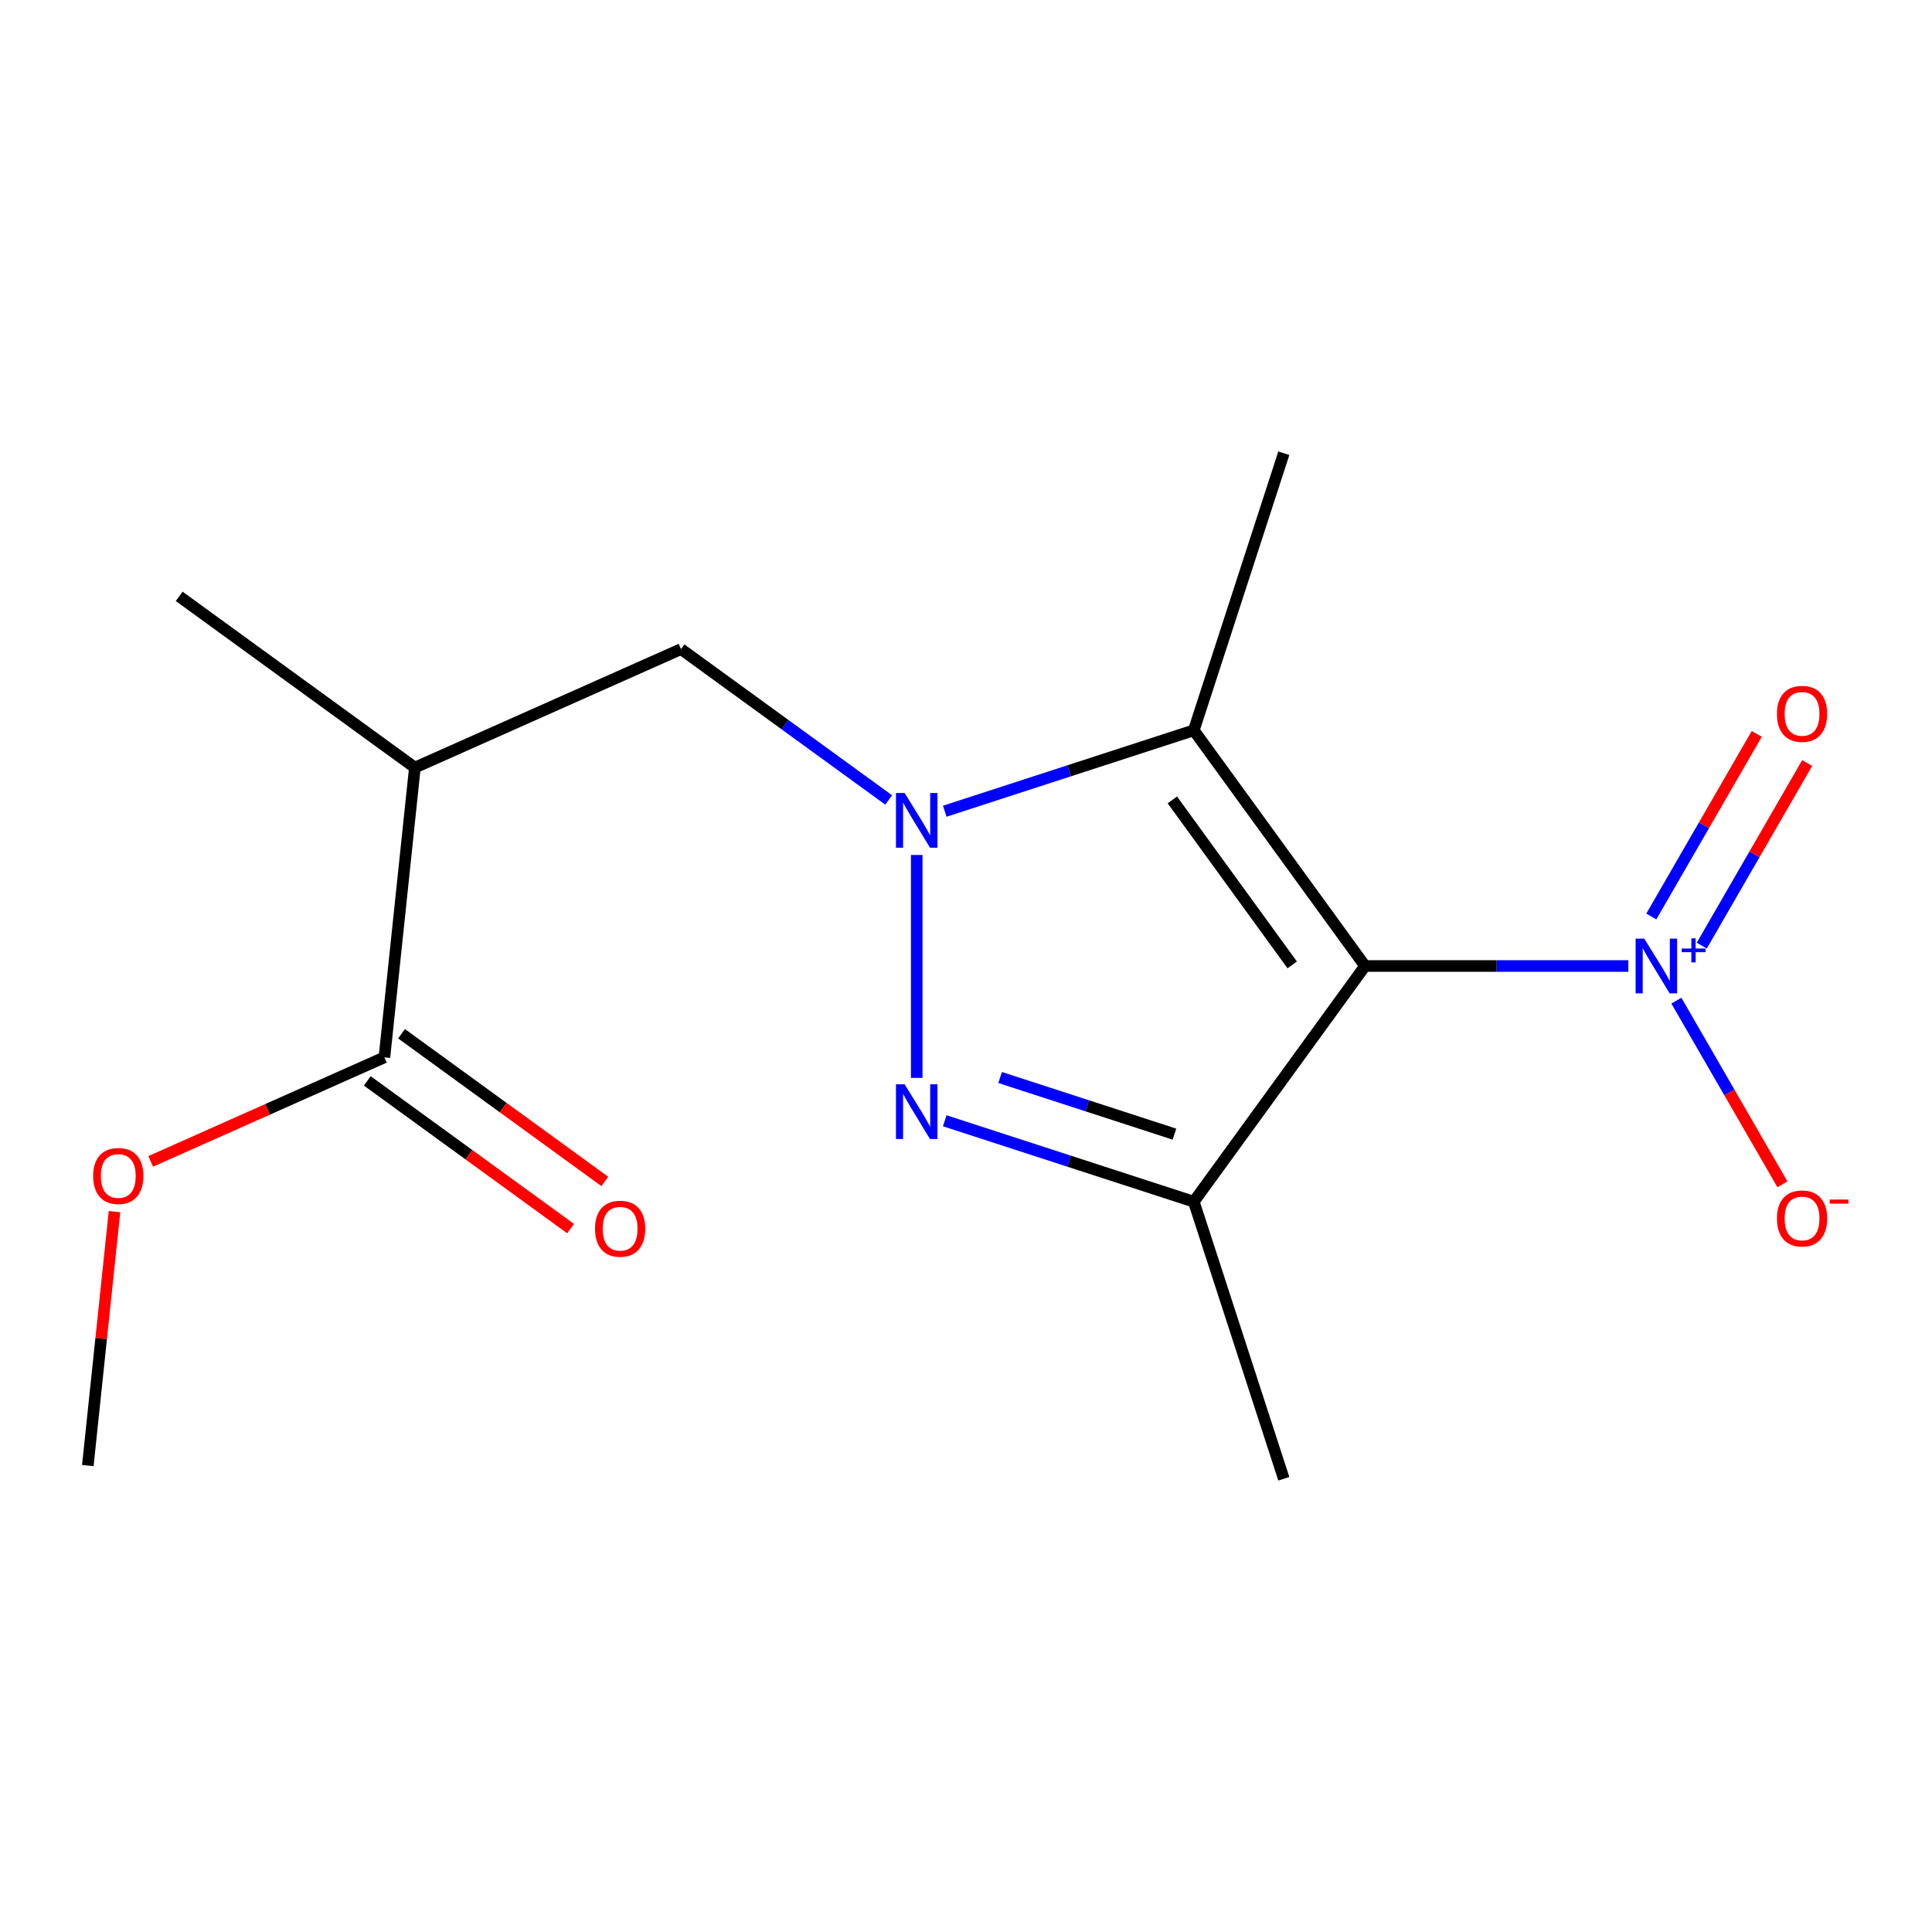 <?xml version='1.0' encoding='iso-8859-1'?>
<svg version='1.1' baseProfile='full'
              xmlns='http://www.w3.org/2000/svg'
                      xmlns:rdkit='http://www.rdkit.org/xml'
                      xmlns:xlink='http://www.w3.org/1999/xlink'
                  xml:space='preserve'
width='1000px' height='1000px' viewBox='0 0 1000 1000'>
<!-- END OF HEADER -->
<rect style='opacity:1.0;fill:#FFFFFF;stroke:none' width='1000' height='1000' x='0' y='0'> </rect>
<path class='bond-2' d='M 706.54,500 L 617.905,378.005' style='fill:none;fill-rule:evenodd;stroke:#000000;stroke-width:6px;stroke-linecap:butt;stroke-linejoin:miter;stroke-opacity:1' />
<path class='bond-2' d='M 668.845,499.428 L 606.801,414.031' style='fill:none;fill-rule:evenodd;stroke:#000000;stroke-width:6px;stroke-linecap:butt;stroke-linejoin:miter;stroke-opacity:1' />
<path class='bond-3' d='M 706.54,500 L 617.905,621.995' style='fill:none;fill-rule:evenodd;stroke:#000000;stroke-width:6px;stroke-linecap:butt;stroke-linejoin:miter;stroke-opacity:1' />
<path class='bond-4' d='M 706.54,500 L 774.682,500' style='fill:none;fill-rule:evenodd;stroke:#000000;stroke-width:6px;stroke-linecap:butt;stroke-linejoin:miter;stroke-opacity:1' />
<path class='bond-4' d='M 774.682,500 L 842.824,500' style='fill:none;fill-rule:evenodd;stroke:#0000FF;stroke-width:6px;stroke-linecap:butt;stroke-linejoin:miter;stroke-opacity:1' />
<path class='bond-0' d='M 489,419.888 L 553.452,398.946' style='fill:none;fill-rule:evenodd;stroke:#0000FF;stroke-width:6px;stroke-linecap:butt;stroke-linejoin:miter;stroke-opacity:1' />
<path class='bond-0' d='M 553.452,398.946 L 617.905,378.005' style='fill:none;fill-rule:evenodd;stroke:#000000;stroke-width:6px;stroke-linecap:butt;stroke-linejoin:miter;stroke-opacity:1' />
<path class='bond-5' d='M 459.98,414.061 L 406.238,375.014' style='fill:none;fill-rule:evenodd;stroke:#0000FF;stroke-width:6px;stroke-linecap:butt;stroke-linejoin:miter;stroke-opacity:1' />
<path class='bond-5' d='M 406.238,375.014 L 352.495,335.968' style='fill:none;fill-rule:evenodd;stroke:#000000;stroke-width:6px;stroke-linecap:butt;stroke-linejoin:miter;stroke-opacity:1' />
<path class='bond-16' d='M 474.49,442.533 L 474.49,557.916' style='fill:none;fill-rule:evenodd;stroke:#0000FF;stroke-width:6px;stroke-linecap:butt;stroke-linejoin:miter;stroke-opacity:1' />
<path class='bond-1' d='M 489,580.112 L 553.452,601.054' style='fill:none;fill-rule:evenodd;stroke:#0000FF;stroke-width:6px;stroke-linecap:butt;stroke-linejoin:miter;stroke-opacity:1' />
<path class='bond-1' d='M 553.452,601.054 L 617.905,621.995' style='fill:none;fill-rule:evenodd;stroke:#000000;stroke-width:6px;stroke-linecap:butt;stroke-linejoin:miter;stroke-opacity:1' />
<path class='bond-1' d='M 517.655,557.712 L 562.772,572.371' style='fill:none;fill-rule:evenodd;stroke:#0000FF;stroke-width:6px;stroke-linecap:butt;stroke-linejoin:miter;stroke-opacity:1' />
<path class='bond-1' d='M 562.772,572.371 L 607.889,587.03' style='fill:none;fill-rule:evenodd;stroke:#000000;stroke-width:6px;stroke-linecap:butt;stroke-linejoin:miter;stroke-opacity:1' />
<path class='bond-11' d='M 617.905,378.005 L 664.503,234.59' style='fill:none;fill-rule:evenodd;stroke:#000000;stroke-width:6px;stroke-linecap:butt;stroke-linejoin:miter;stroke-opacity:1' />
<path class='bond-12' d='M 617.905,621.995 L 664.503,765.41' style='fill:none;fill-rule:evenodd;stroke:#000000;stroke-width:6px;stroke-linecap:butt;stroke-linejoin:miter;stroke-opacity:1' />
<path class='bond-8' d='M 867.686,517.93 L 895.136,565.475' style='fill:none;fill-rule:evenodd;stroke:#0000FF;stroke-width:6px;stroke-linecap:butt;stroke-linejoin:miter;stroke-opacity:1' />
<path class='bond-8' d='M 895.136,565.475 L 922.586,613.02' style='fill:none;fill-rule:evenodd;stroke:#FF0000;stroke-width:6px;stroke-linecap:butt;stroke-linejoin:miter;stroke-opacity:1' />
<path class='bond-9' d='M 880.831,489.461 L 908.112,442.208' style='fill:none;fill-rule:evenodd;stroke:#0000FF;stroke-width:6px;stroke-linecap:butt;stroke-linejoin:miter;stroke-opacity:1' />
<path class='bond-9' d='M 908.112,442.208 L 935.394,394.956' style='fill:none;fill-rule:evenodd;stroke:#FF0000;stroke-width:6px;stroke-linecap:butt;stroke-linejoin:miter;stroke-opacity:1' />
<path class='bond-9' d='M 854.713,474.382 L 881.994,427.129' style='fill:none;fill-rule:evenodd;stroke:#0000FF;stroke-width:6px;stroke-linecap:butt;stroke-linejoin:miter;stroke-opacity:1' />
<path class='bond-9' d='M 881.994,427.129 L 909.275,379.876' style='fill:none;fill-rule:evenodd;stroke:#FF0000;stroke-width:6px;stroke-linecap:butt;stroke-linejoin:miter;stroke-opacity:1' />
<path class='bond-6' d='M 352.495,335.968 L 214.737,397.301' style='fill:none;fill-rule:evenodd;stroke:#000000;stroke-width:6px;stroke-linecap:butt;stroke-linejoin:miter;stroke-opacity:1' />
<path class='bond-7' d='M 214.737,397.301 L 198.975,547.27' style='fill:none;fill-rule:evenodd;stroke:#000000;stroke-width:6px;stroke-linecap:butt;stroke-linejoin:miter;stroke-opacity:1' />
<path class='bond-14' d='M 214.737,397.301 L 92.742,308.667' style='fill:none;fill-rule:evenodd;stroke:#000000;stroke-width:6px;stroke-linecap:butt;stroke-linejoin:miter;stroke-opacity:1' />
<path class='bond-10' d='M 190.111,559.47 L 242.724,597.695' style='fill:none;fill-rule:evenodd;stroke:#000000;stroke-width:6px;stroke-linecap:butt;stroke-linejoin:miter;stroke-opacity:1' />
<path class='bond-10' d='M 242.724,597.695 L 295.337,635.921' style='fill:none;fill-rule:evenodd;stroke:#FF0000;stroke-width:6px;stroke-linecap:butt;stroke-linejoin:miter;stroke-opacity:1' />
<path class='bond-10' d='M 207.838,535.071 L 260.451,573.296' style='fill:none;fill-rule:evenodd;stroke:#000000;stroke-width:6px;stroke-linecap:butt;stroke-linejoin:miter;stroke-opacity:1' />
<path class='bond-10' d='M 260.451,573.296 L 313.064,611.521' style='fill:none;fill-rule:evenodd;stroke:#FF0000;stroke-width:6px;stroke-linecap:butt;stroke-linejoin:miter;stroke-opacity:1' />
<path class='bond-13' d='M 198.975,547.27 L 138.481,574.204' style='fill:none;fill-rule:evenodd;stroke:#000000;stroke-width:6px;stroke-linecap:butt;stroke-linejoin:miter;stroke-opacity:1' />
<path class='bond-13' d='M 138.481,574.204 L 77.987,601.137' style='fill:none;fill-rule:evenodd;stroke:#FF0000;stroke-width:6px;stroke-linecap:butt;stroke-linejoin:miter;stroke-opacity:1' />
<path class='bond-15' d='M 59.269,627.134 L 52.362,692.853' style='fill:none;fill-rule:evenodd;stroke:#FF0000;stroke-width:6px;stroke-linecap:butt;stroke-linejoin:miter;stroke-opacity:1' />
<path class='bond-15' d='M 52.362,692.853 L 45.455,758.572' style='fill:none;fill-rule:evenodd;stroke:#000000;stroke-width:6px;stroke-linecap:butt;stroke-linejoin:miter;stroke-opacity:1' />
<path  class='atom-1' d='M 468.23 410.443
L 477.51 425.443
Q 478.43 426.923, 479.91 429.603
Q 481.39 432.283, 481.47 432.443
L 481.47 410.443
L 485.23 410.443
L 485.23 438.763
L 481.35 438.763
L 471.39 422.363
Q 470.23 420.443, 468.99 418.243
Q 467.79 416.043, 467.43 415.363
L 467.43 438.763
L 463.75 438.763
L 463.75 410.443
L 468.23 410.443
' fill='#0000FF'/>
<path  class='atom-2' d='M 468.23 561.237
L 477.51 576.237
Q 478.43 577.717, 479.91 580.397
Q 481.39 583.077, 481.47 583.237
L 481.47 561.237
L 485.23 561.237
L 485.23 589.557
L 481.35 589.557
L 471.39 573.157
Q 470.23 571.237, 468.99 569.037
Q 467.79 566.837, 467.43 566.157
L 467.43 589.557
L 463.75 589.557
L 463.75 561.237
L 468.23 561.237
' fill='#0000FF'/>
<path  class='atom-5' d='M 851.074 485.84
L 860.354 500.84
Q 861.274 502.32, 862.754 505
Q 864.234 507.68, 864.314 507.84
L 864.314 485.84
L 868.074 485.84
L 868.074 514.16
L 864.194 514.16
L 854.234 497.76
Q 853.074 495.84, 851.834 493.64
Q 850.634 491.44, 850.274 490.76
L 850.274 514.16
L 846.594 514.16
L 846.594 485.84
L 851.074 485.84
' fill='#0000FF'/>
<path  class='atom-5' d='M 870.45 490.945
L 875.44 490.945
L 875.44 485.691
L 877.657 485.691
L 877.657 490.945
L 882.779 490.945
L 882.779 492.846
L 877.657 492.846
L 877.657 498.126
L 875.44 498.126
L 875.44 492.846
L 870.45 492.846
L 870.45 490.945
' fill='#0000FF'/>
<path  class='atom-9' d='M 919.732 630.672
Q 919.732 623.872, 923.092 620.072
Q 926.452 616.272, 932.732 616.272
Q 939.012 616.272, 942.372 620.072
Q 945.732 623.872, 945.732 630.672
Q 945.732 637.552, 942.332 641.472
Q 938.932 645.352, 932.732 645.352
Q 926.492 645.352, 923.092 641.472
Q 919.732 637.592, 919.732 630.672
M 932.732 642.152
Q 937.052 642.152, 939.372 639.272
Q 941.732 636.352, 941.732 630.672
Q 941.732 625.112, 939.372 622.312
Q 937.052 619.472, 932.732 619.472
Q 928.412 619.472, 926.052 622.272
Q 923.732 625.072, 923.732 630.672
Q 923.732 636.392, 926.052 639.272
Q 928.412 642.152, 932.732 642.152
' fill='#FF0000'/>
<path  class='atom-9' d='M 947.052 620.894
L 956.74 620.894
L 956.74 623.006
L 947.052 623.006
L 947.052 620.894
' fill='#FF0000'/>
<path  class='atom-10' d='M 919.732 369.488
Q 919.732 362.688, 923.092 358.888
Q 926.452 355.088, 932.732 355.088
Q 939.012 355.088, 942.372 358.888
Q 945.732 362.688, 945.732 369.488
Q 945.732 376.368, 942.332 380.288
Q 938.932 384.168, 932.732 384.168
Q 926.492 384.168, 923.092 380.288
Q 919.732 376.408, 919.732 369.488
M 932.732 380.968
Q 937.052 380.968, 939.372 378.088
Q 941.732 375.168, 941.732 369.488
Q 941.732 363.928, 939.372 361.128
Q 937.052 358.288, 932.732 358.288
Q 928.412 358.288, 926.052 361.088
Q 923.732 363.888, 923.732 369.488
Q 923.732 375.208, 926.052 378.088
Q 928.412 380.968, 932.732 380.968
' fill='#FF0000'/>
<path  class='atom-11' d='M 307.97 635.985
Q 307.97 629.185, 311.33 625.385
Q 314.69 621.585, 320.97 621.585
Q 327.25 621.585, 330.61 625.385
Q 333.97 629.185, 333.97 635.985
Q 333.97 642.865, 330.57 646.785
Q 327.17 650.665, 320.97 650.665
Q 314.73 650.665, 311.33 646.785
Q 307.97 642.905, 307.97 635.985
M 320.97 647.465
Q 325.29 647.465, 327.61 644.585
Q 329.97 641.665, 329.97 635.985
Q 329.97 630.425, 327.61 627.625
Q 325.29 624.785, 320.97 624.785
Q 316.65 624.785, 314.29 627.585
Q 311.97 630.385, 311.97 635.985
Q 311.97 641.705, 314.29 644.585
Q 316.65 647.465, 320.97 647.465
' fill='#FF0000'/>
<path  class='atom-14' d='M 48.217 608.684
Q 48.217 601.884, 51.577 598.084
Q 54.937 594.284, 61.217 594.284
Q 67.497 594.284, 70.857 598.084
Q 74.217 601.884, 74.217 608.684
Q 74.217 615.564, 70.817 619.484
Q 67.417 623.364, 61.217 623.364
Q 54.977 623.364, 51.577 619.484
Q 48.217 615.604, 48.217 608.684
M 61.217 620.164
Q 65.537 620.164, 67.857 617.284
Q 70.217 614.364, 70.217 608.684
Q 70.217 603.124, 67.857 600.324
Q 65.537 597.484, 61.217 597.484
Q 56.897 597.484, 54.537 600.284
Q 52.217 603.084, 52.217 608.684
Q 52.217 614.404, 54.537 617.284
Q 56.897 620.164, 61.217 620.164
' fill='#FF0000'/>
</svg>
